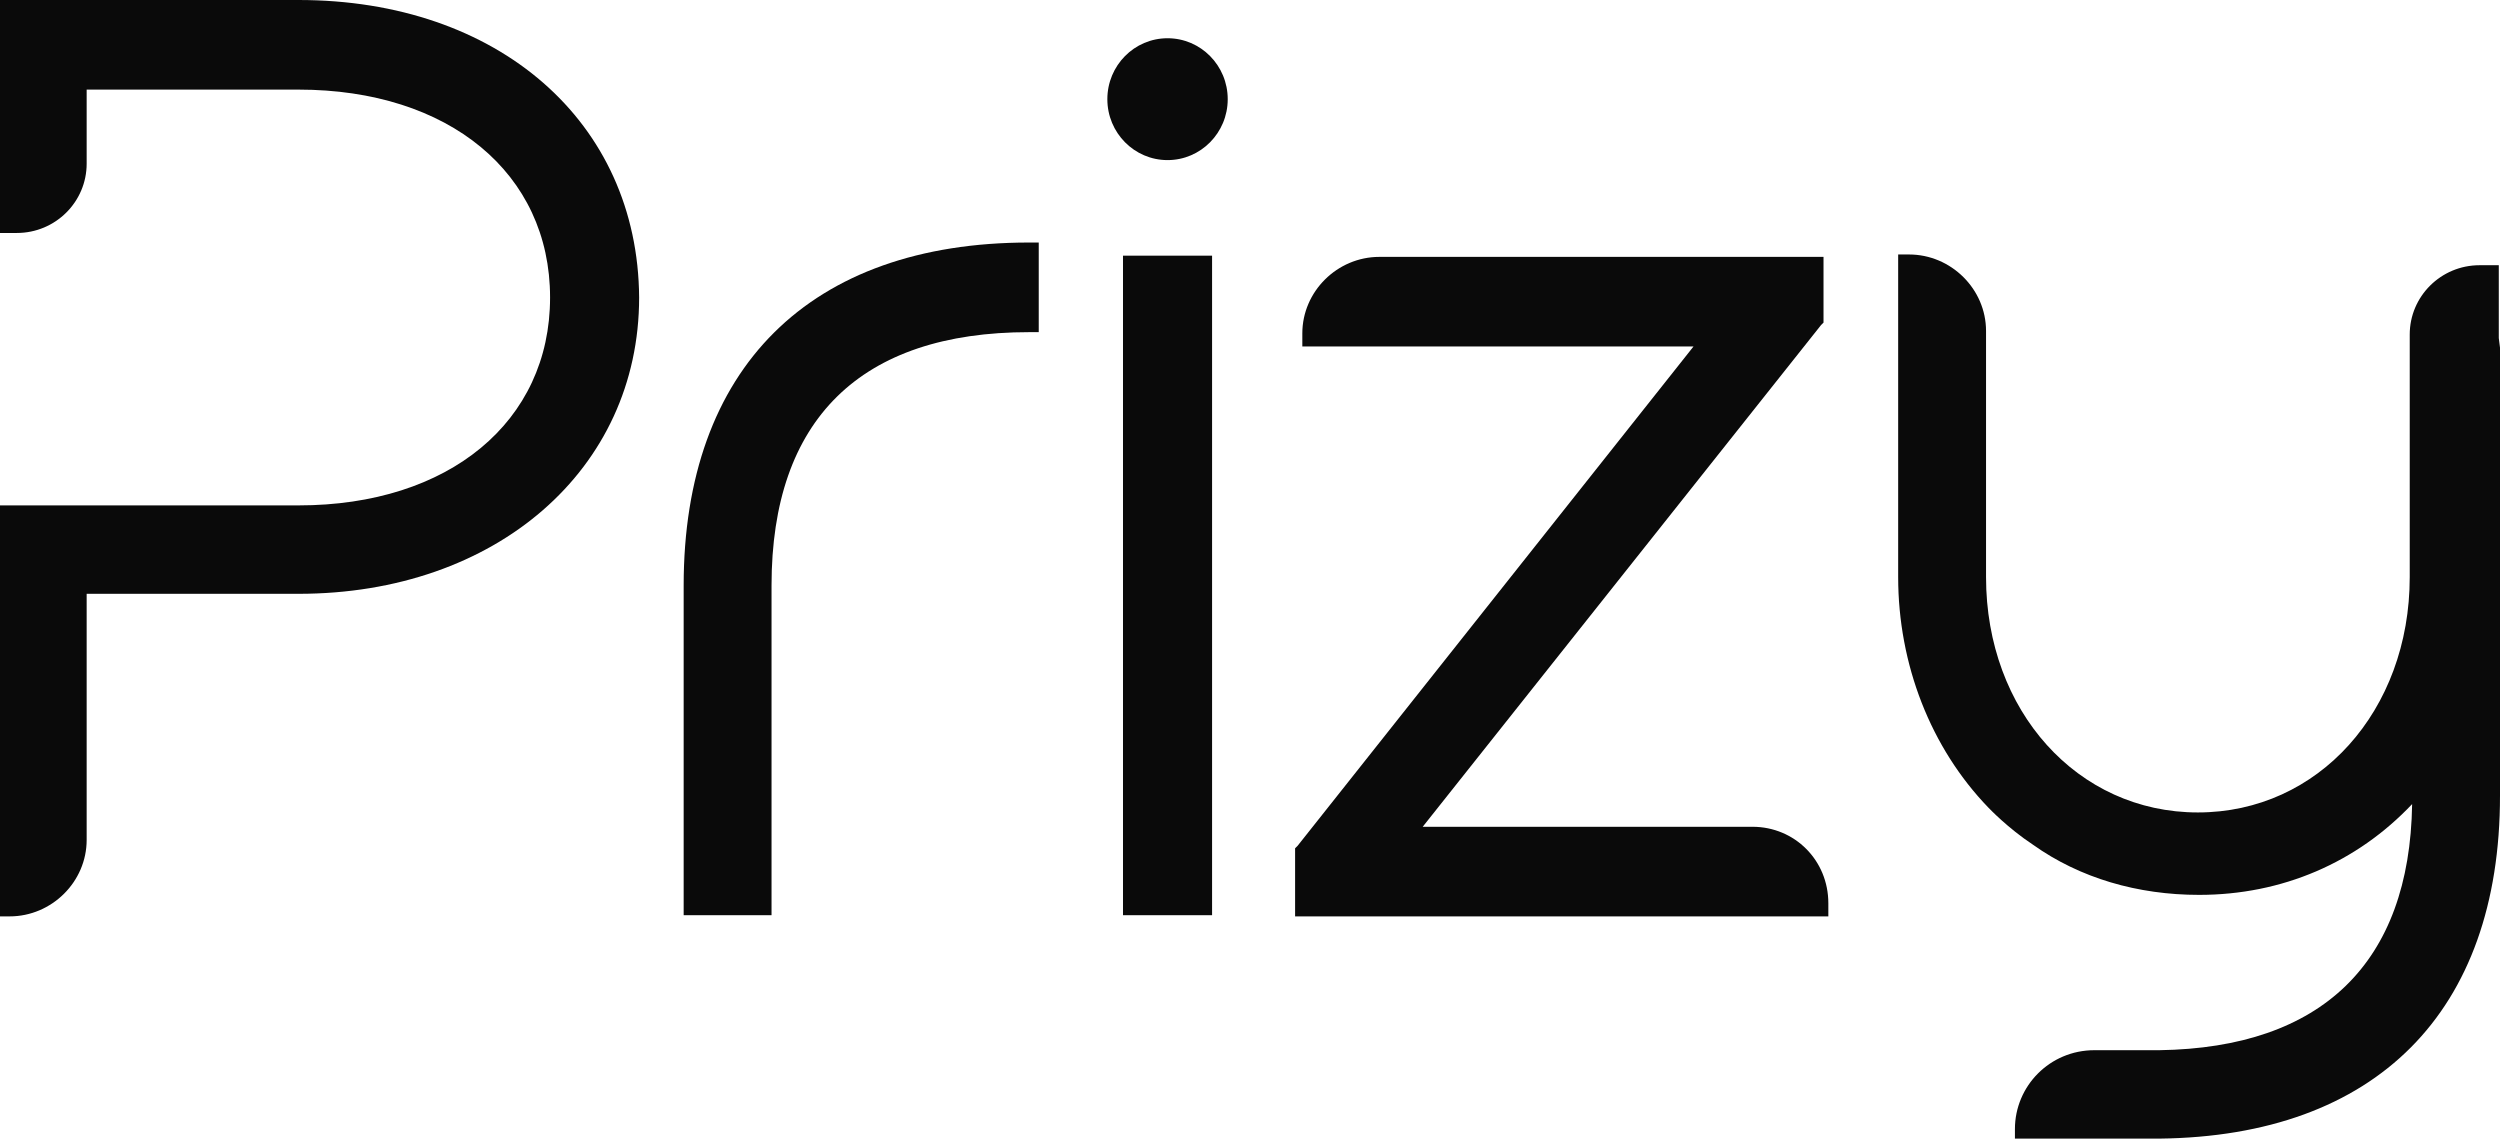 <svg width="101" height="46" viewBox="0 0 101 46" fill="none" xmlns="http://www.w3.org/2000/svg">
<path d="M12.06 0H0.389H0V0.386V3.186V3.572V9.412H0.681C2.237 9.412 3.501 8.157 3.501 6.613V3.62H12.06C18.138 3.62 22.223 6.999 22.223 12.019C22.223 17.039 18.138 20.418 12.06 20.418H0.389H0V20.804V36.636V37.022H0.389C2.091 37.022 3.501 35.622 3.501 33.933V23.99H12.06C20.035 23.99 25.821 18.97 25.821 12.019C25.773 4.923 20.132 0 12.06 0Z" fill="#0A0A0A"/>
<path d="M27.62 23.652V36.588V36.974H28.009H30.781H31.17V36.588V23.652C31.17 16.942 34.769 13.419 41.577 13.419H41.965V13.033V10.233V9.798H41.577C32.726 9.798 27.62 14.867 27.62 23.652Z" fill="#0A0A0A"/>
<path d="M45.758 10.329H45.369V10.716V36.588V36.974H45.758H48.579H48.968V36.588V10.716V10.329H48.579H45.758Z" fill="#0A0A0A"/>
<path d="M70.801 33.402H57.477L73.573 13.129L73.67 13.033V12.888V10.764V10.378H73.281H55.726C54.025 10.378 52.614 11.777 52.614 13.467V13.612V13.998H53.003H68.418L52.42 34.174L52.322 34.271V34.416V36.636V37.022H52.712H73.475H73.865V36.636V36.491C73.865 34.754 72.503 33.402 70.801 33.402Z" fill="#0A0A0A"/>
<path d="M100.951 13.66V10.715H100.173C98.617 10.715 97.353 11.97 97.353 13.515V17.57V23.314C97.353 28.72 93.657 32.823 88.794 32.823C83.931 32.823 80.236 28.72 80.236 23.314V13.37C80.236 11.681 78.826 10.281 77.124 10.281H77.075H76.686V10.667V23.314C76.686 26.837 77.999 30.216 80.333 32.63C80.382 32.678 81.111 33.45 82.132 34.126C84.029 35.477 86.363 36.153 88.843 36.153C92.198 36.153 95.213 34.85 97.45 32.485C97.353 38.904 93.803 42.331 87.238 42.428C87.19 42.428 85.925 42.428 84.612 42.428C82.813 42.428 81.403 43.876 81.403 45.614V46H81.792C81.841 46 87.19 46 87.238 46C95.991 45.903 101 40.883 101 32.147V24.086V23.796C101 23.651 101 23.507 101 23.362V14.046L100.951 13.66Z" fill="#0A0A0A"/>
<path d="M47.169 6.468C48.512 6.468 49.6 5.366 49.6 4.007C49.6 2.647 48.512 1.545 47.169 1.545C45.826 1.545 44.737 2.647 44.737 4.007C44.737 5.366 45.826 6.468 47.169 6.468Z" fill="#0A0A0A"/>
</svg>
